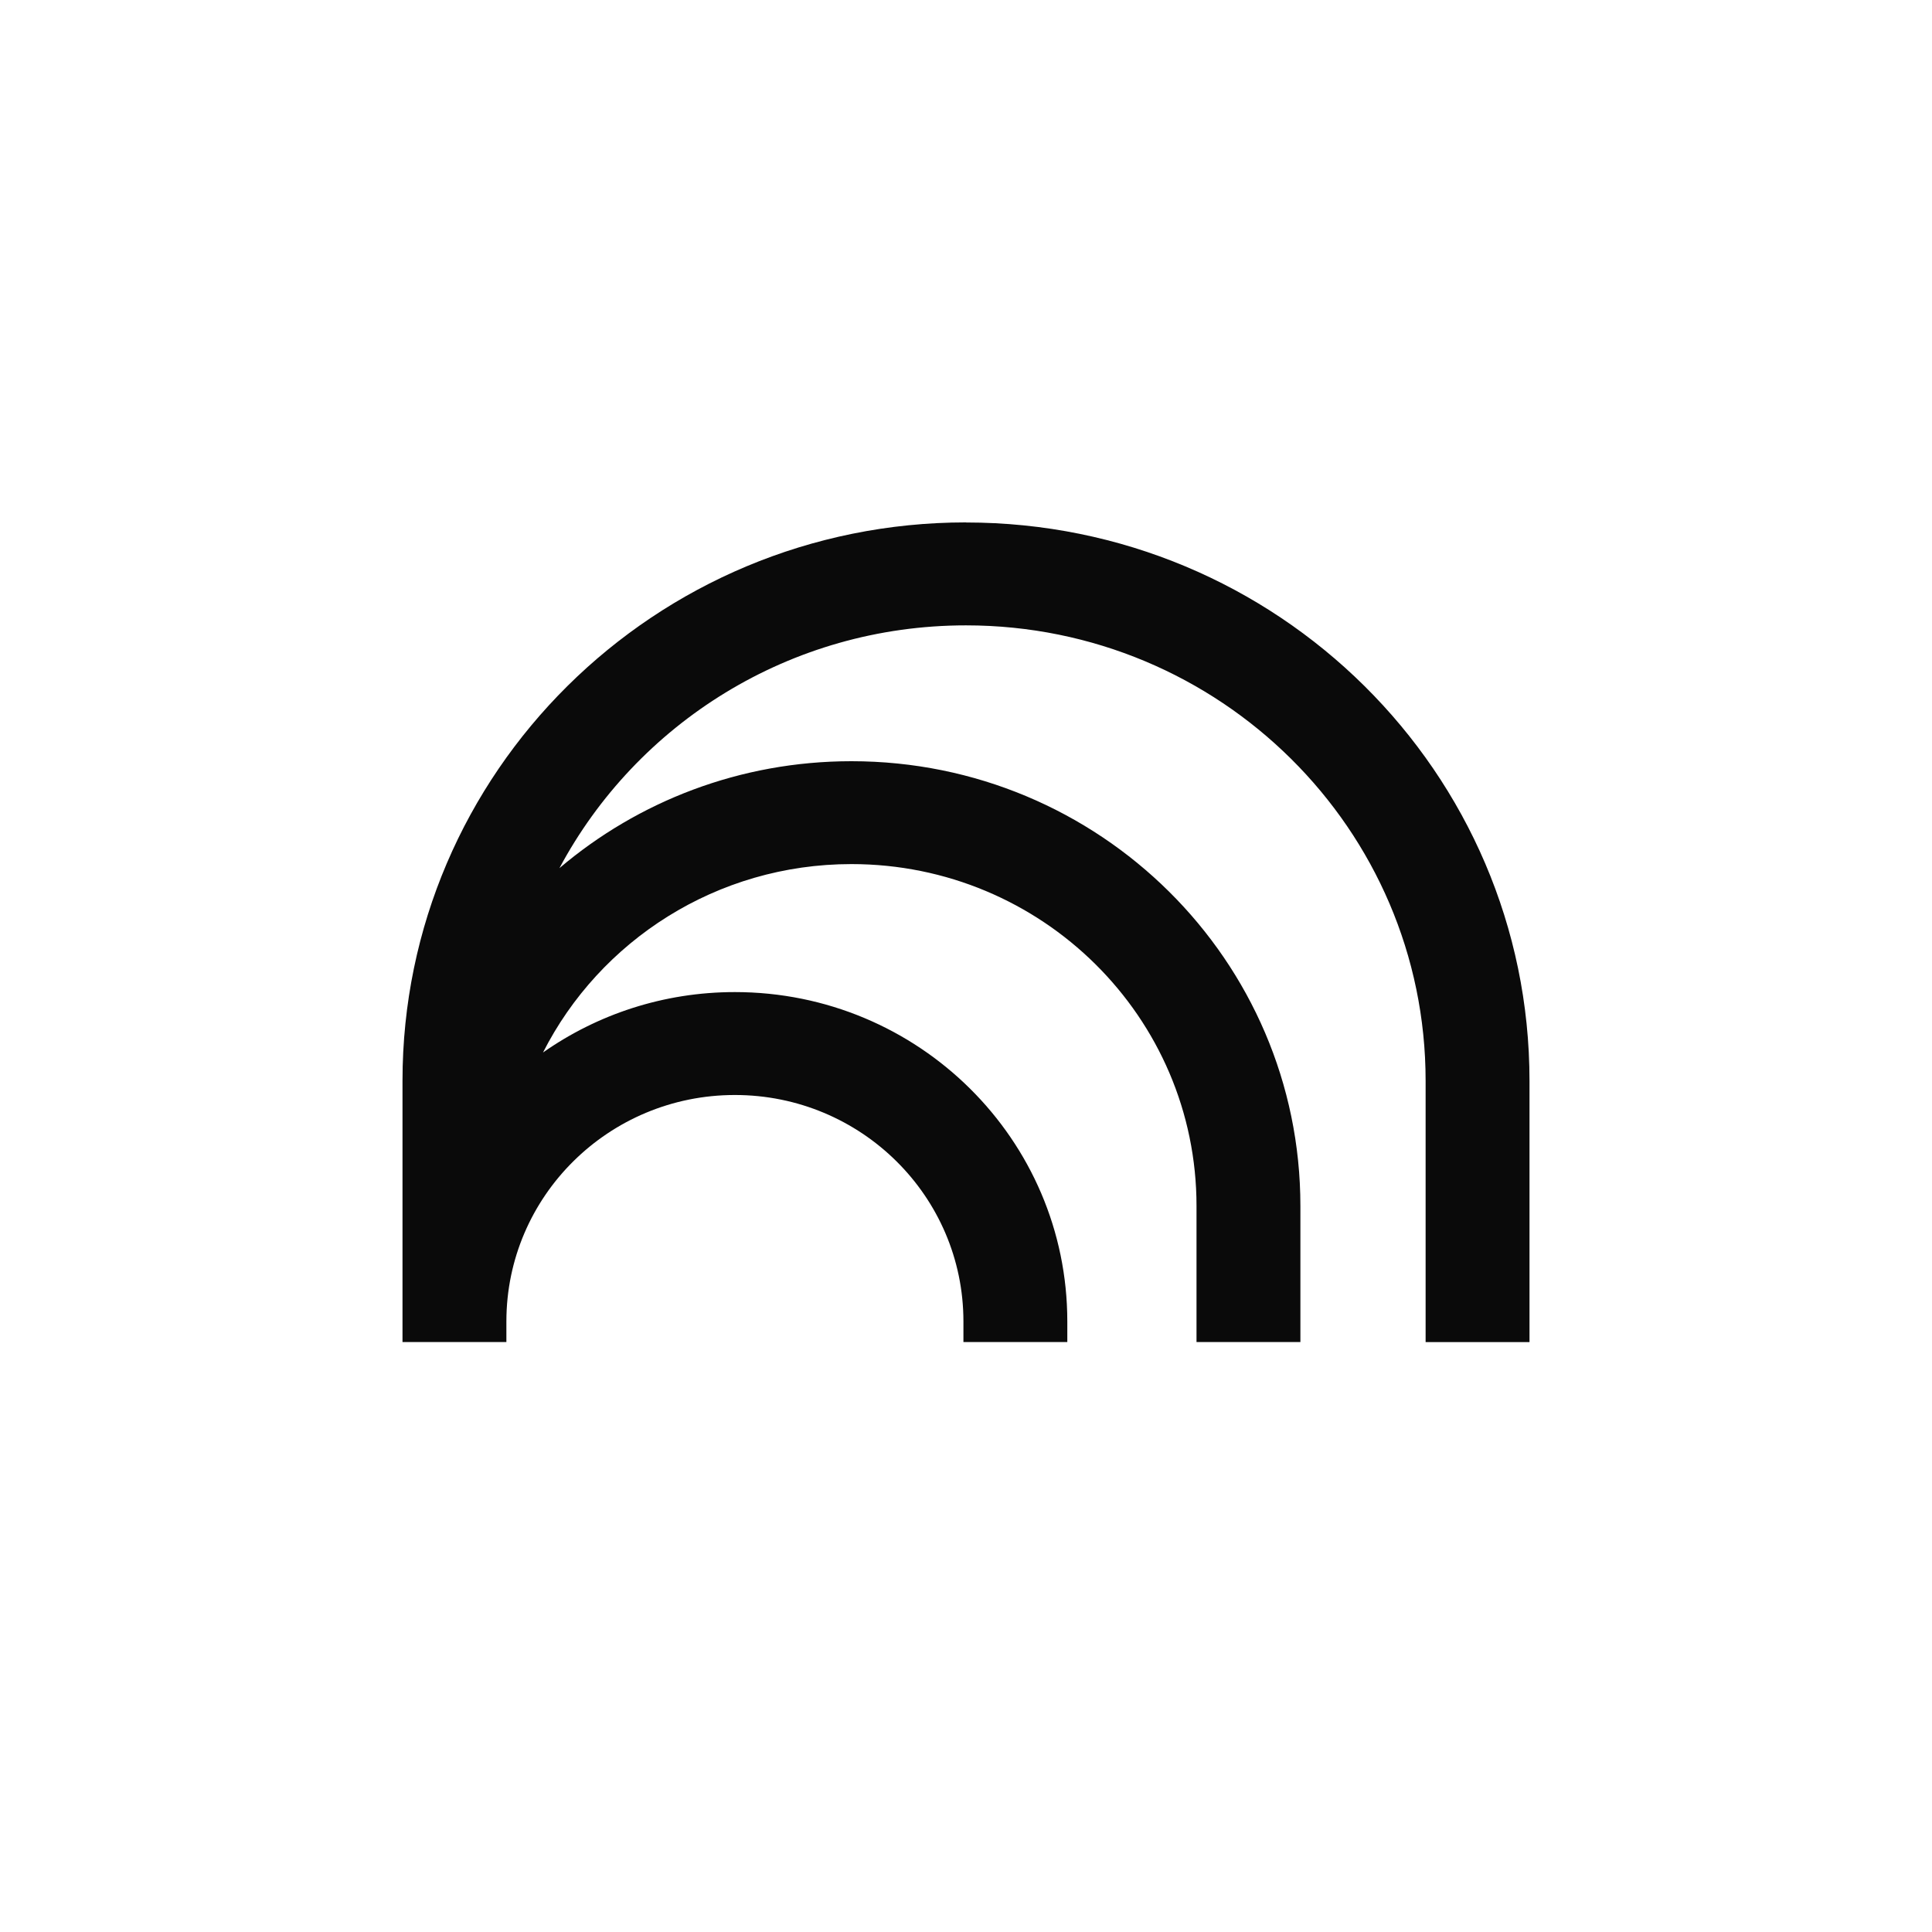 <svg width="48" height="48" viewBox="0 0 48 48" fill="none" xmlns="http://www.w3.org/2000/svg">
<path d="M24 12.979C16.268 12.979 10 19.189 10 26.85V33.343H12.581V32.831C12.581 29.724 15.123 27.205 18.258 27.205C21.394 27.205 23.936 29.724 23.936 32.831V33.343H26.517V32.831C26.517 28.312 22.82 24.648 18.258 24.648C16.483 24.648 14.838 25.204 13.491 26.149C14.9 23.373 17.802 21.468 21.154 21.468C25.888 21.468 29.727 25.271 29.727 29.962V33.343H32.308V29.962C32.308 23.859 27.314 18.912 21.154 18.912C18.384 18.912 15.85 19.912 13.899 21.569C15.815 17.981 19.619 15.537 24 15.537C30.306 15.537 35.419 20.603 35.419 26.852V33.344H38V26.852C38 19.192 31.732 12.981 24 12.981V12.979Z" fill="#0A0A0A"/>
</svg>

